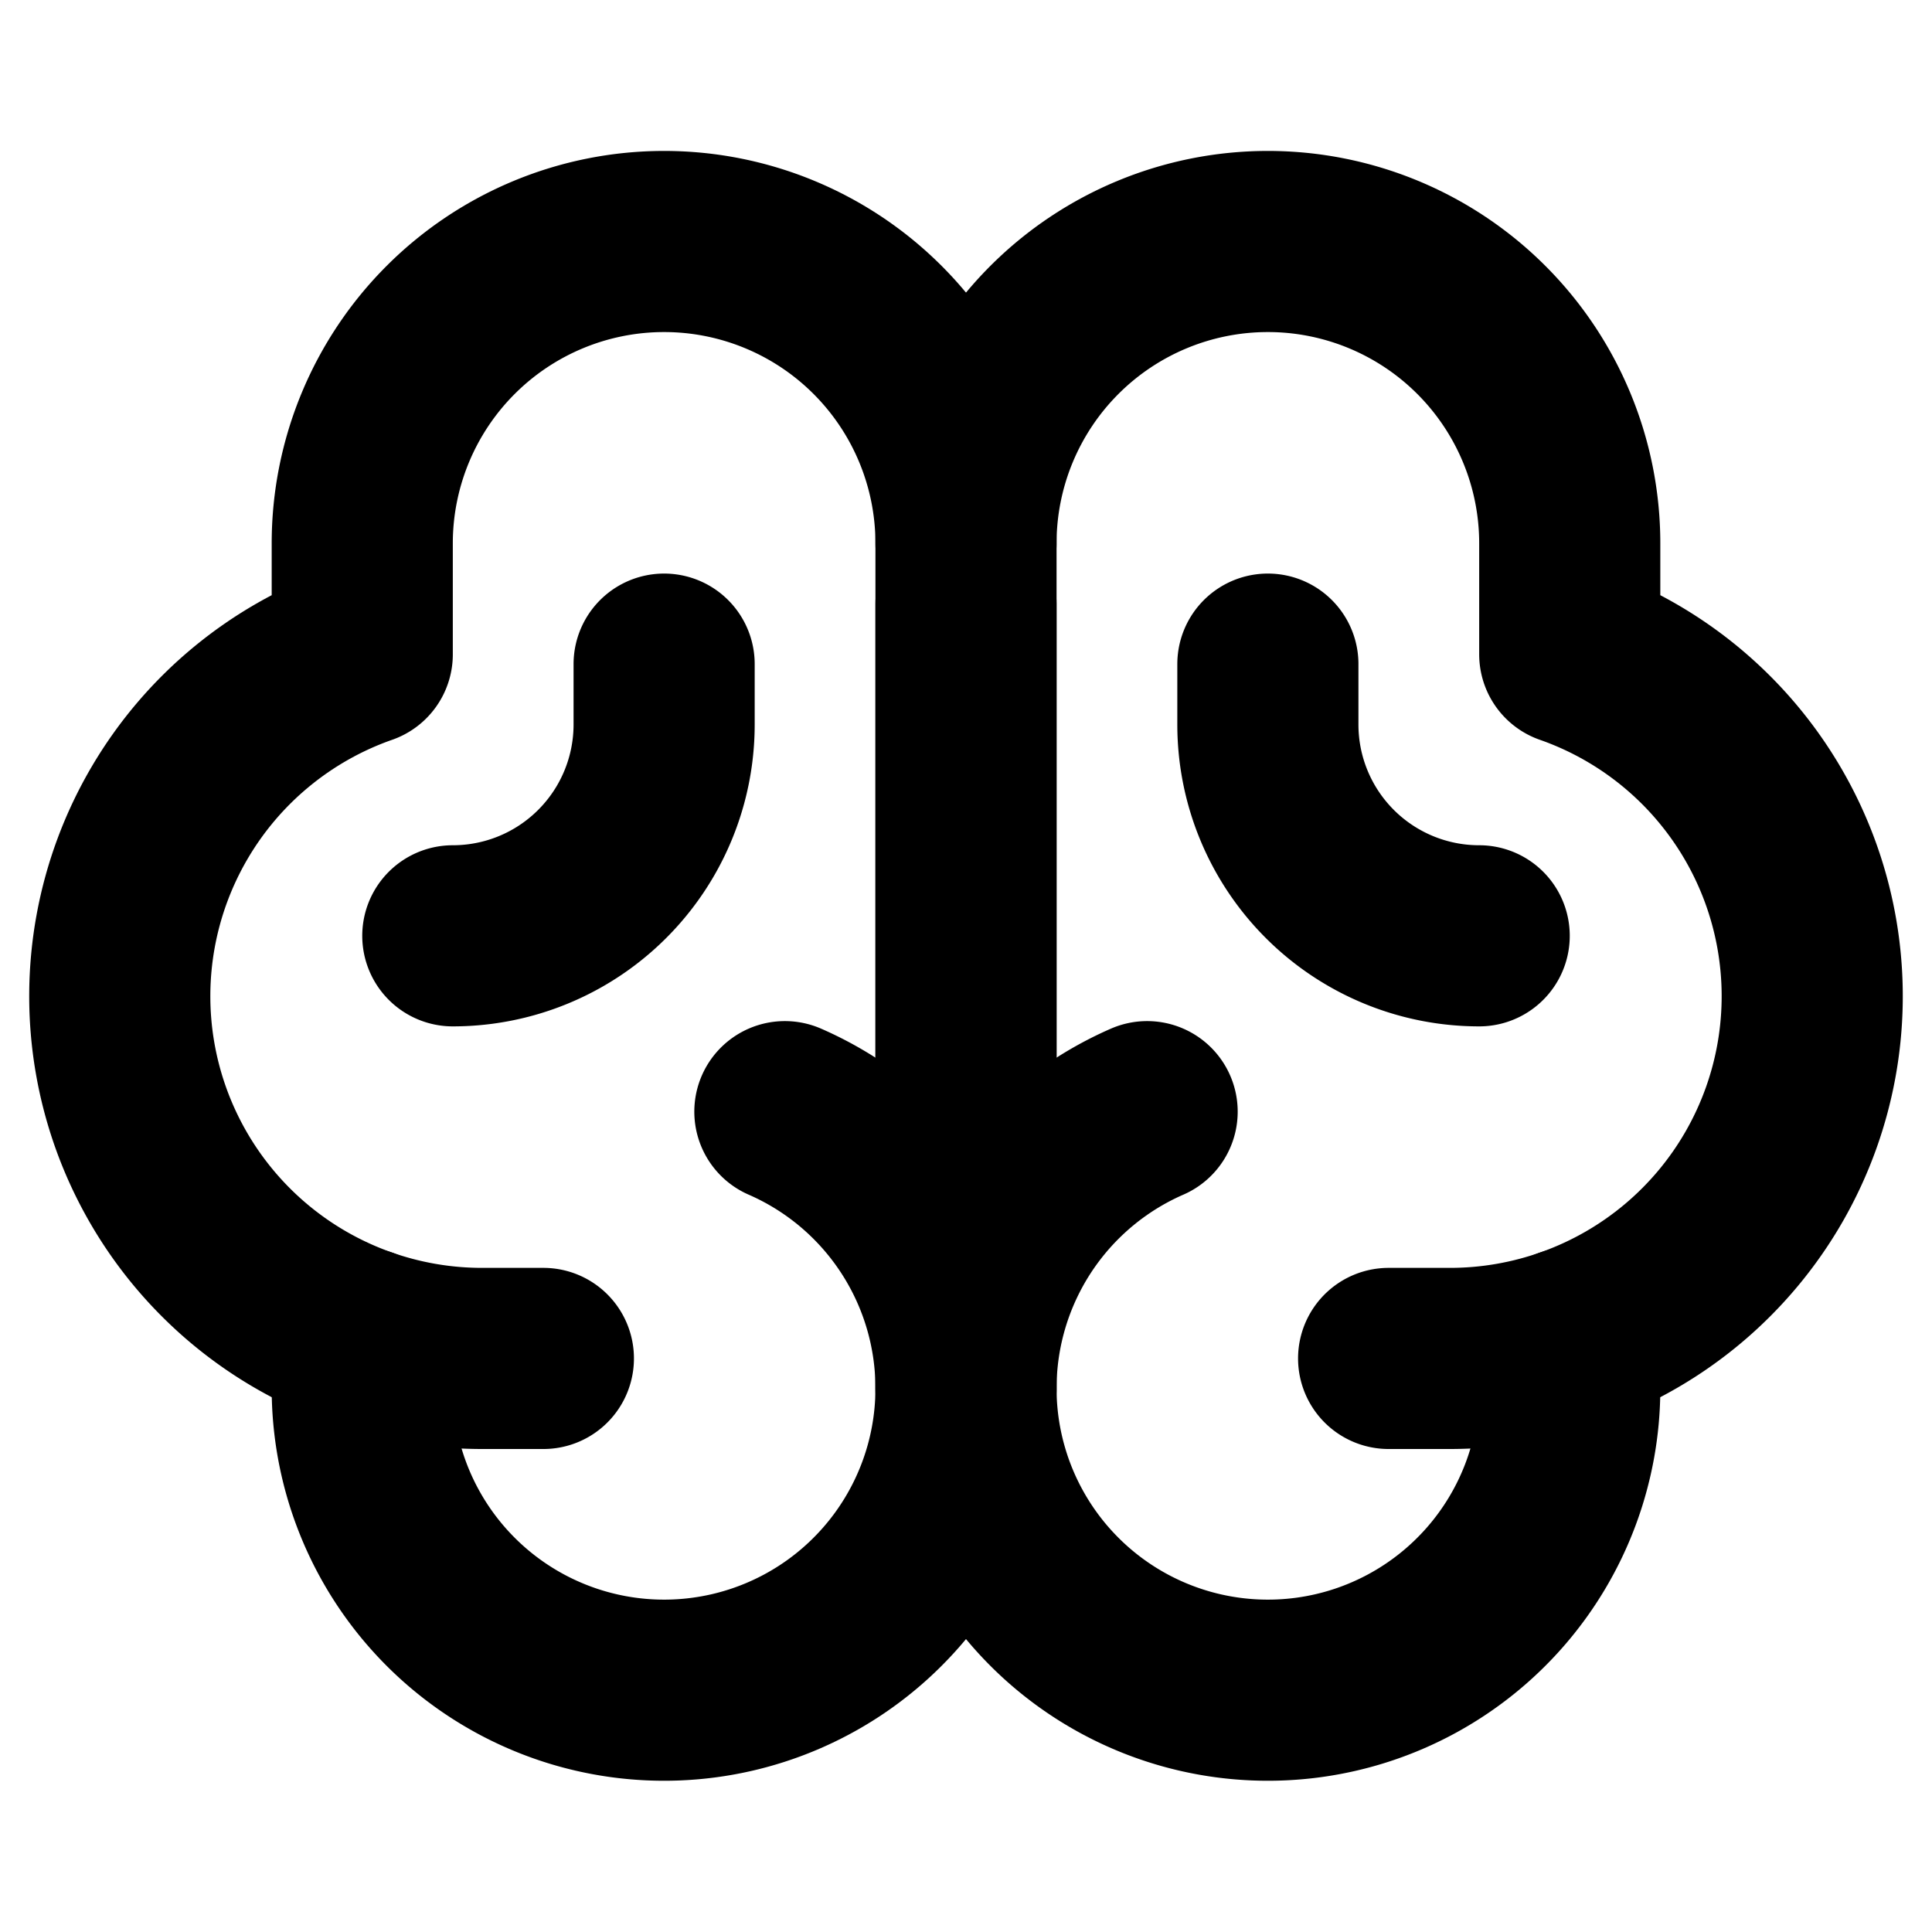 <svg xmlns="http://www.w3.org/2000/svg" viewBox="0 0 256 256"><rect width="256" height="256" fill="none"/><line x1="128" y1="176" x2="128" y2="80" fill="none" stroke="#000" stroke-linecap="round" stroke-linejoin="round" stroke-width="24"/><path d="M72,180H64A48,48,0,0,1,48,86.7V72a40,40,0,0,1,80,0V184" fill="none" stroke="#000" stroke-linecap="round" stroke-linejoin="round" stroke-width="24"/><path d="M184,180h8a48,48,0,0,0,16-93.3V72a40,40,0,0,0-80,0" fill="none" stroke="#000" stroke-linecap="round" stroke-linejoin="round" stroke-width="24"/><path d="M88,88v8a28,28,0,0,1-28,28" fill="none" stroke="#000" stroke-linecap="round" stroke-linejoin="round" stroke-width="24"/><path d="M168,88v8a28,28,0,0,0,28,28" fill="none" stroke="#000" stroke-linecap="round" stroke-linejoin="round" stroke-width="24"/><path d="M104,147.3A40,40,0,1,1,48,184v-6.7" fill="none" stroke="#000" stroke-linecap="round" stroke-linejoin="round" stroke-width="24"/><path d="M152,147.3A40,40,0,1,0,208,184v-6.7" fill="none" stroke="#000" stroke-linecap="round" stroke-linejoin="round" stroke-width="24"/></svg>